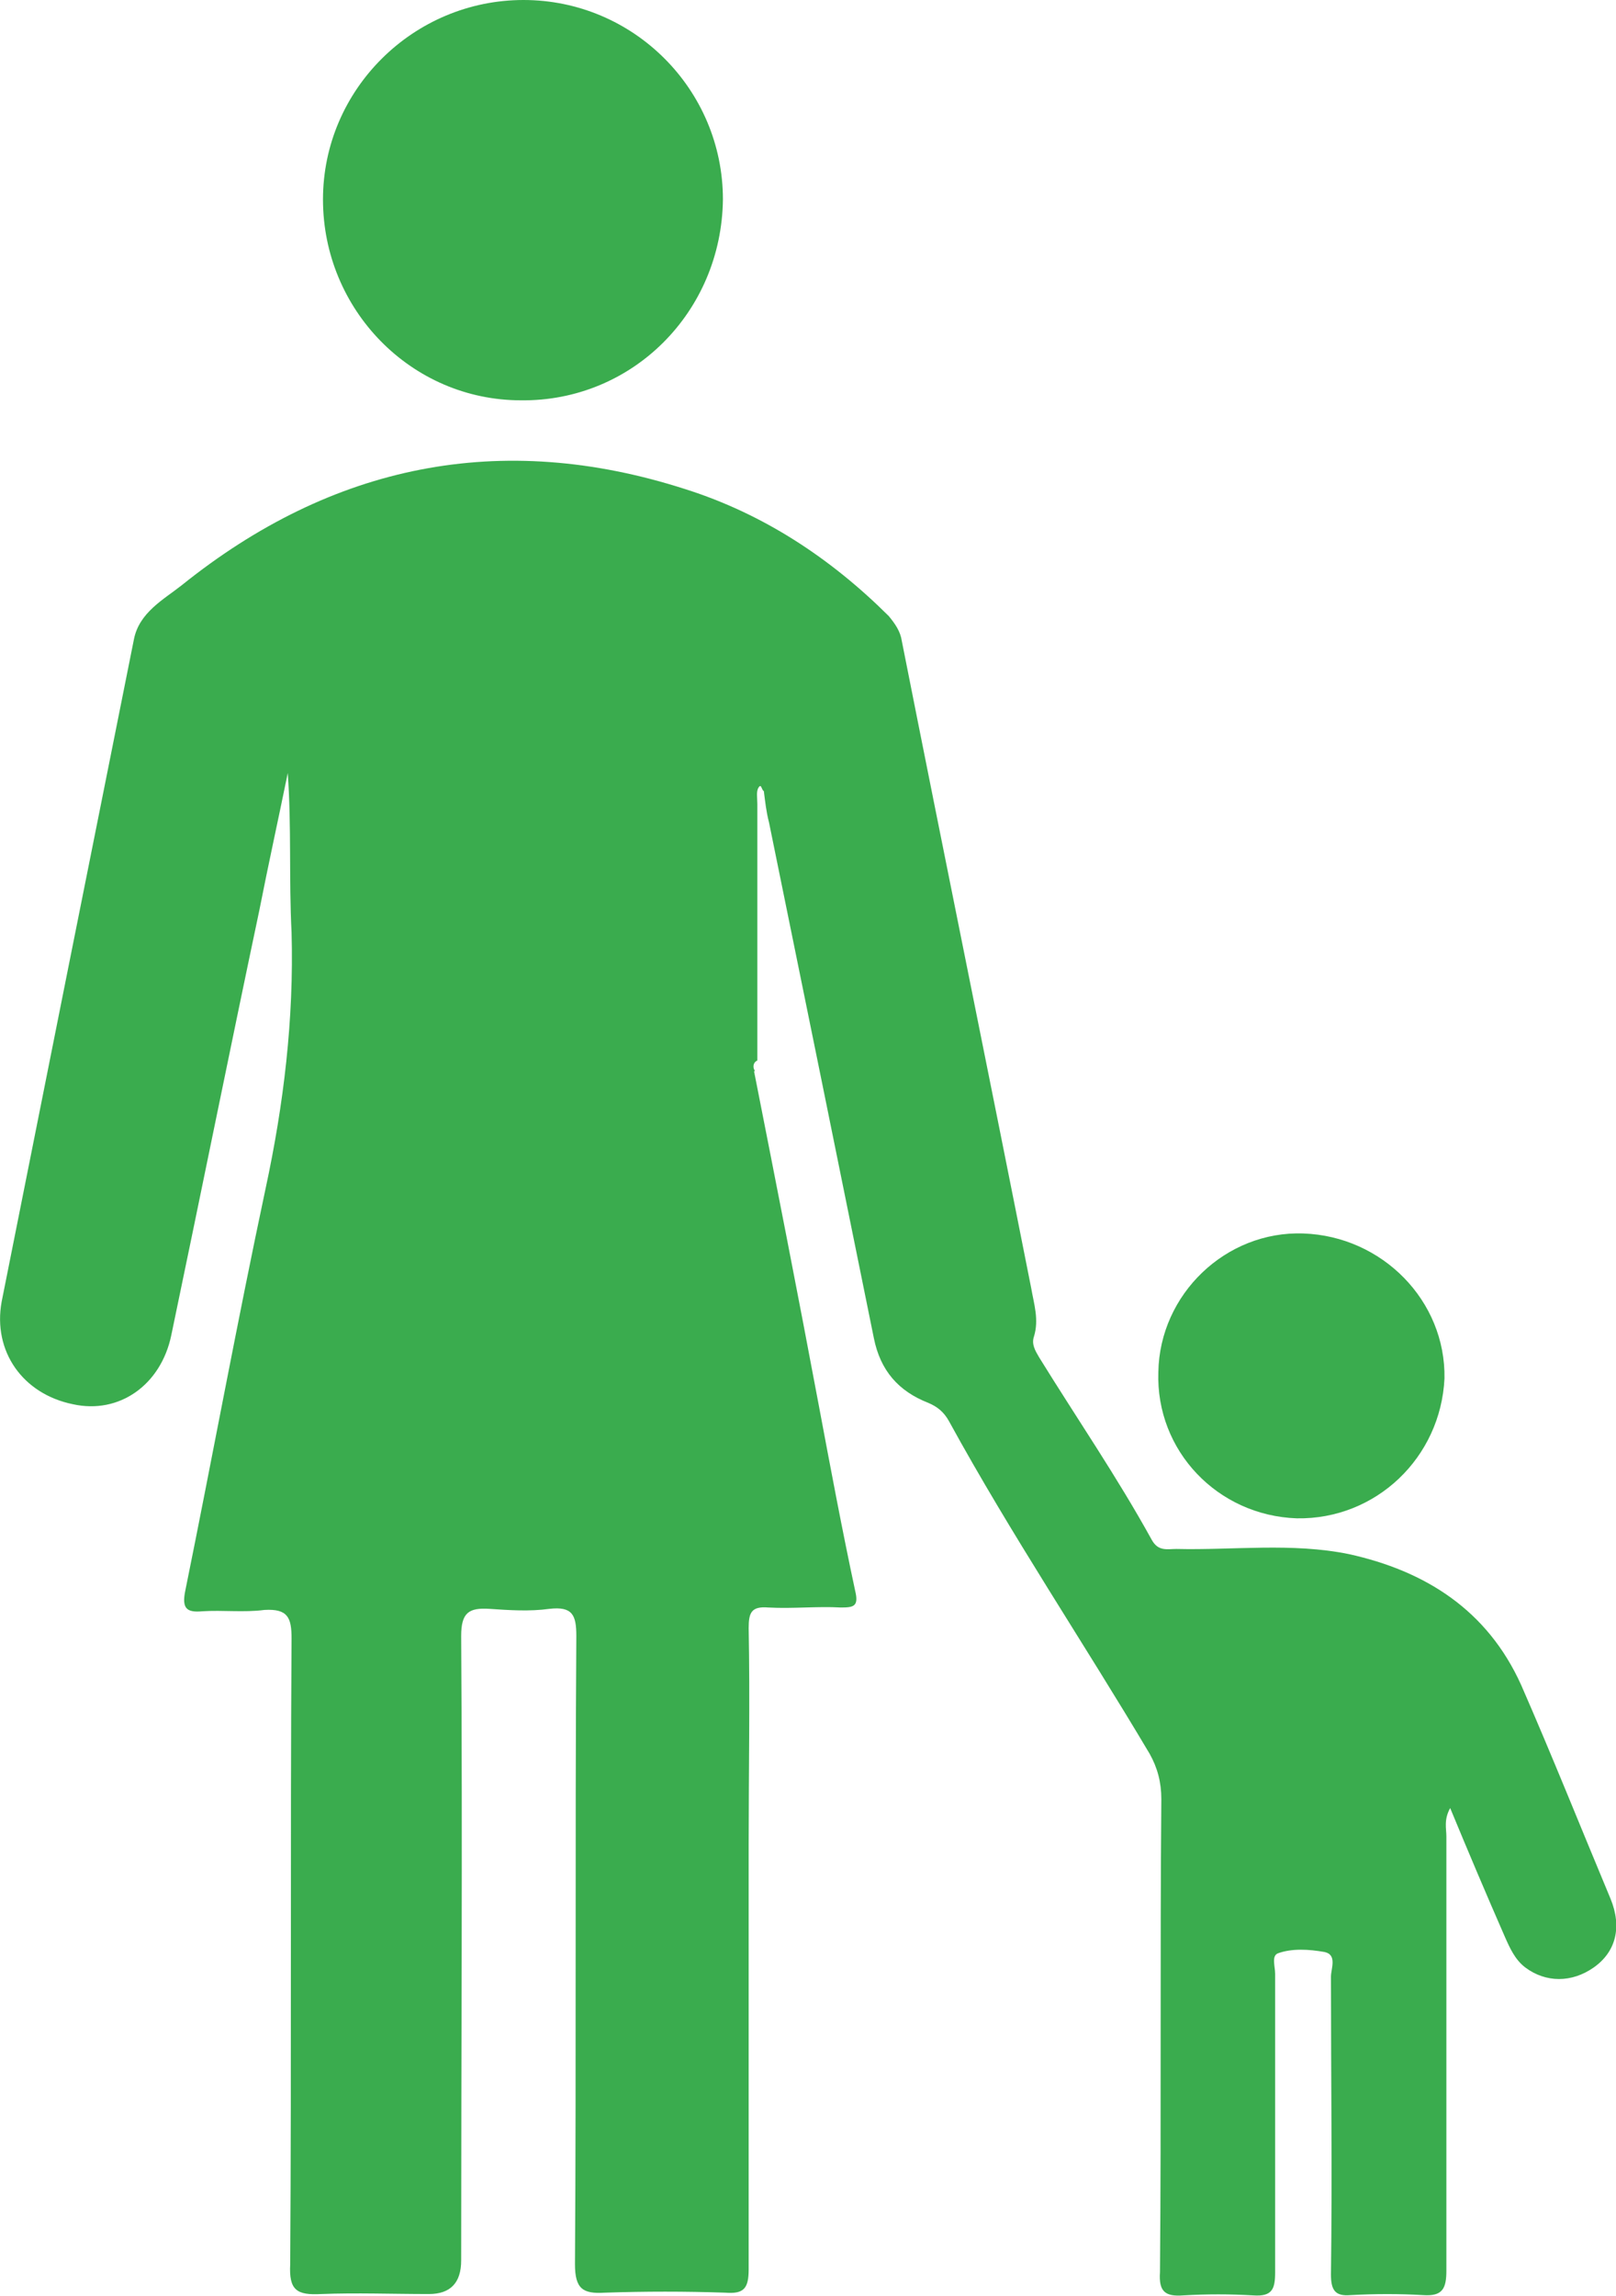 <?xml version="1.0" encoding="UTF-8"?>
<svg xmlns="http://www.w3.org/2000/svg" version="1.1" viewBox="0 0 59.64 84.71">
  <defs>
    <style>
      .cls-1 {
        fill: #3aac4e;
      }
    </style>
  </defs>
  <g>
    <g id="Capa_1">
      <path class="cls-1" d="M27.83,39.53c.81,4.11,1.62,8.22,2.39,12.33.43,2.29.86,4.59,1.34,6.83.14.58-.05.62-.53.62-.86-.05-1.77.05-2.68,0-.62-.05-.72.19-.72.76.05,2.68,0,5.31,0,7.98v15.68c0,.72-.19.91-.86.86-1.48-.05-2.96-.05-4.45,0-.81.05-1.1-.14-1.1-1.05.05-7.74,0-15.44.05-23.18,0-.77-.14-1.1-1-1-.72.1-1.48.05-2.2,0-.77-.05-1.05.14-1.05,1,.05,7.65,0,15.34,0,23.04q0,1.24-1.19,1.24c-1.34,0-2.68-.05-3.97,0-.91.05-1.2-.14-1.15-1.1.05-7.7,0-15.39.05-23.09,0-.77-.14-1.1-1-1.05-.77.1-1.53,0-2.3.05-.57.05-.76-.1-.62-.77,1-4.92,1.91-9.89,2.96-14.82.67-3.11,1.05-6.26.96-9.46-.1-1.96,0-3.87-.14-5.88-.34,1.67-.72,3.39-1.05,5.07-1.1,5.21-2.15,10.42-3.25,15.68-.38,1.82-1.91,2.92-3.63,2.54-1.86-.38-2.96-1.96-2.63-3.78,1.62-8.12,3.25-16.3,4.88-24.43.19-1,1.1-1.48,1.77-2.01,5.54-4.45,11.76-5.74,18.59-3.54,2.87.91,5.35,2.54,7.5,4.68.24.29.43.57.48.91,1.58,7.98,3.2,15.92,4.78,23.9.1.58.29,1.15.1,1.77-.1.29.05.53.19.77,1.39,2.25,2.87,4.4,4.16,6.74.24.43.57.33.91.33,2.1.05,4.25-.24,6.36.19,2.82.62,5.11,2.06,6.36,4.83,1.15,2.63,2.2,5.26,3.3,7.89.43,1.05.19,1.96-.62,2.53-.81.57-1.77.57-2.53,0-.38-.29-.57-.72-.76-1.15-.67-1.53-1.34-3.11-2.01-4.73-.24.43-.14.76-.14,1.05v16.01c0,.67-.14.96-.86.91-.86-.05-1.77-.05-2.68,0-.57.05-.72-.19-.72-.76.05-3.68,0-7.31,0-10.99,0-.29.24-.81-.24-.91-.57-.1-1.2-.14-1.72.05-.24.1-.1.48-.1.76v11c0,.62-.1.91-.81.86-.86-.05-1.72-.05-2.58,0-.67.05-.91-.14-.86-.86.05-5.83,0-11.62.05-17.45,0-.62-.14-1.15-.43-1.67-2.44-4.11-5.11-8.08-7.41-12.28-.19-.34-.43-.53-.76-.67-1.1-.43-1.77-1.19-2.01-2.39-1.29-6.36-2.58-12.72-3.87-19.03-.1-.38-.14-.76-.19-1.15-.09-.05-.09-.29-.19-.14-.1.14-.05.38-.05.62v9.46c-.14.05-.19.24-.09.38"></path>
      <path class="cls-1" d="M19.23,14.77c-4.06,0-7.31-3.35-7.31-7.41S15.26,0,19.32,0s7.36,3.3,7.36,7.36c-.05,4.16-3.35,7.46-7.46,7.41"></path>
      <path class="cls-1" d="M47.86,56.02c-2.92-.1-5.21-2.49-5.11-5.4.05-2.87,2.49-5.21,5.35-5.11,2.92.1,5.26,2.49,5.21,5.35-.14,2.92-2.53,5.21-5.45,5.16"></path>
    </g>
  </g>
</svg>
